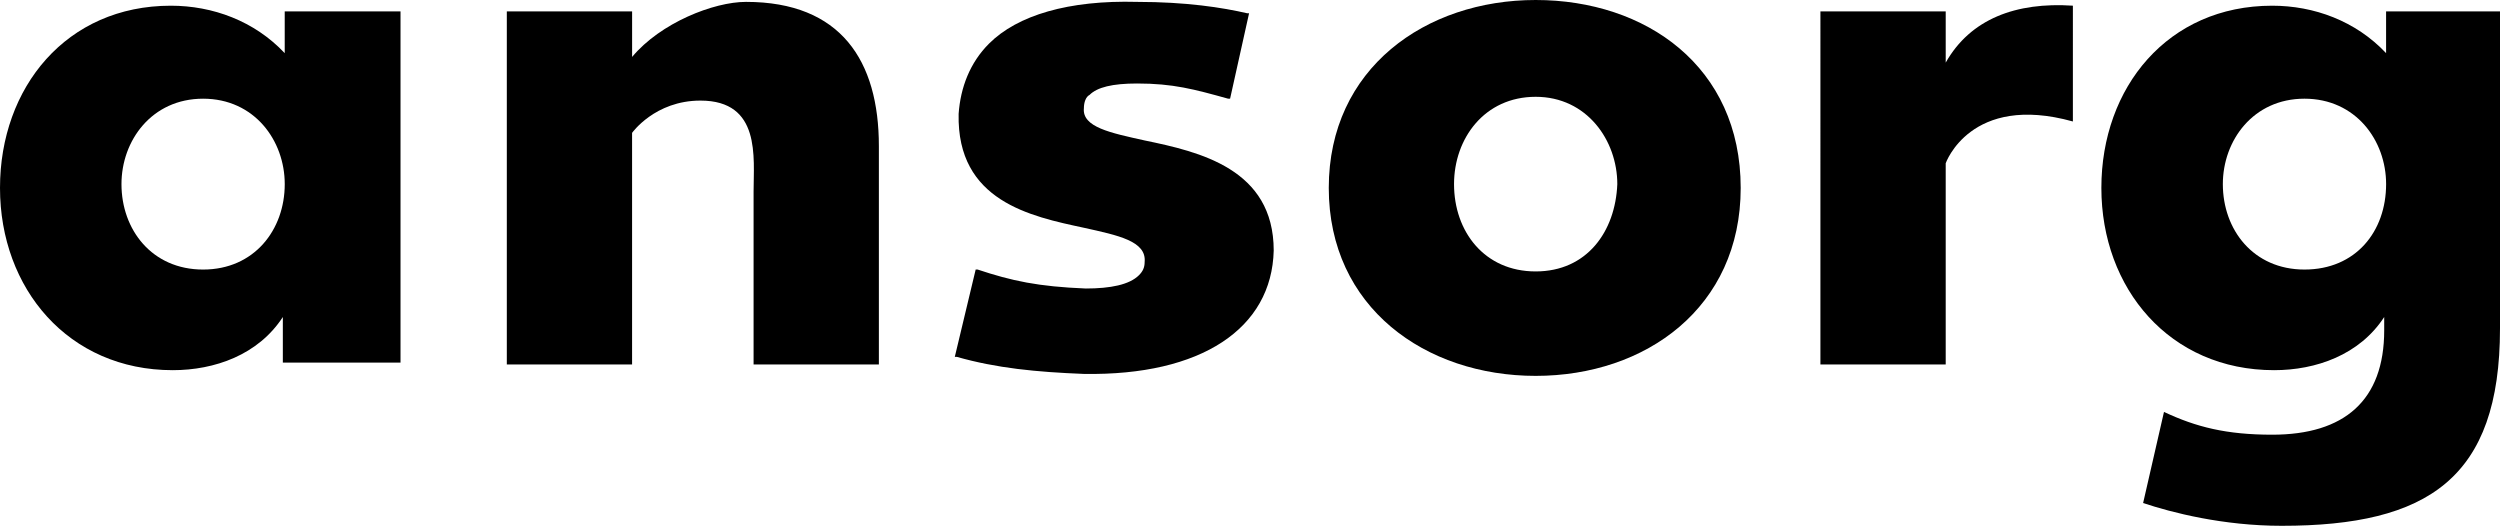 <svg xml:space="preserve" data-sanitized-enable-background="new 21.88 239.2 929.43 195.48" viewBox="21.88 239.2 929.43 195.48" height="195.48px" width="929.43px" y="0px" x="0px" xmlns:xlink="http://www.w3.org/1999/xlink" xmlns="http://www.w3.org/2000/svg" id="vis.fut.mod.letze_version" version="1.1">
<g>
	<path d="M792.52,284.36c-38.11-10.59-47.28,15.53-47.28,15.53v74.81h-46.58V243.43h46.58v19.05l0,0
		c9.17-16.23,26.11-22.58,47.28-21.17"></path>
	<path d="M908.96,243.43v15.53c-11.29-12-26.82-17.64-42.34-17.64c-38.81,0-63.51,30.35-63.51,67.75c0,37.4,25.41,67.75,64.22,67.75
		c15.53,0,31.76-5.65,40.93-19.76v4.94c0,26.11-14.82,38.81-41.64,38.81c-16.94,0-28.23-2.82-40.23-8.47l-7.76,33.87
		c10.58,3.53,29.64,8.47,51.52,8.47c54.34,0,81.16-17.64,81.16-73.39V243.43H908.96z M878.62,339.41
		c-19.05,0-30.35-14.82-30.35-31.76c0-16.23,11.29-31.76,30.35-31.76s30.35,15.53,30.35,31.76
		C908.96,325.29,897.67,339.41,878.62,339.41z"></path>
	<path d="M97.39,275.89c19.05,0,30.35,15.53,30.35,31.76c0,16.94-11.29,31.76-30.35,31.76c-19.05,0-30.35-14.82-30.35-31.76
		C67.04,291.42,78.33,275.89,97.39,275.89z M170.78,243.43h-43.05v15.53c-11.29-12-26.82-17.64-42.34-17.64
		c-38.81,0-63.51,30.35-63.51,67.75c0,37.4,25.41,67.75,64.22,67.75c15.53,0,31.76-5.65,40.93-19.76v1.41v15.53h43.75V243.43z"></path>
	<path d="M389.56,255.43c-7.06,7.06-10.59,16.23-11.29,26.11c-0.71,32.46,26.82,38.11,46.58,42.34c12.7,2.82,23.29,4.94,22.58,12.7
		c0,2.12-0.71,3.53-2.12,4.94c-3.53,3.53-10.59,4.94-19.76,4.94c-17.64-0.71-27.52-2.82-40.23-7.06h-0.71l-7.76,32.46h0.71
		c14.82,4.23,29.64,5.65,47.28,6.35l0,0c43.75,0.71,69.87-16.94,70.57-45.87c0-30.35-27.52-36.7-47.99-40.93
		c-12.7-2.82-23.29-4.94-22.58-12c0-2.12,0.71-4.23,2.12-4.94c2.82-2.82,8.47-4.23,17.64-4.23c13.41,0,21.17,2.12,33.88,5.65h0.71
		l7.06-31.76h-0.71c-9.17-2.12-22.58-4.23-40.93-4.23C419.2,239.2,400.14,244.84,389.56,255.43z"></path>
	<path d="M256.88,260.37L256.88,260.37c10.59-12.7,30.35-20.47,42.34-20.47c35.29,0,49.4,21.88,49.4,53.63v81.16h-46.58v-64.22
		c0-12.7,2.82-33.87-19.76-33.87c-16.94,0-25.41,12-25.41,12v86.1H210.3V243.43h46.58V260.37z"></path>
	<g>
		<g>
			<path d="M592.8,239.2c-40.93,0-76.92,25.41-76.92,69.87c0,44.46,35.99,69.87,76.92,69.87c40.93,0,76.22-25.41,76.22-69.87
				C669.02,263.9,633.73,239.2,592.8,239.2z M592.8,340.11c-19.05,0-30.35-14.82-30.35-32.46c0-16.94,11.29-32.46,30.35-32.46
				c19.05,0,30.35,16.23,30.35,32.46C622.44,325.29,611.86,340.11,592.8,340.11z"></path>
		</g>
	</g>
</g>
</svg>
